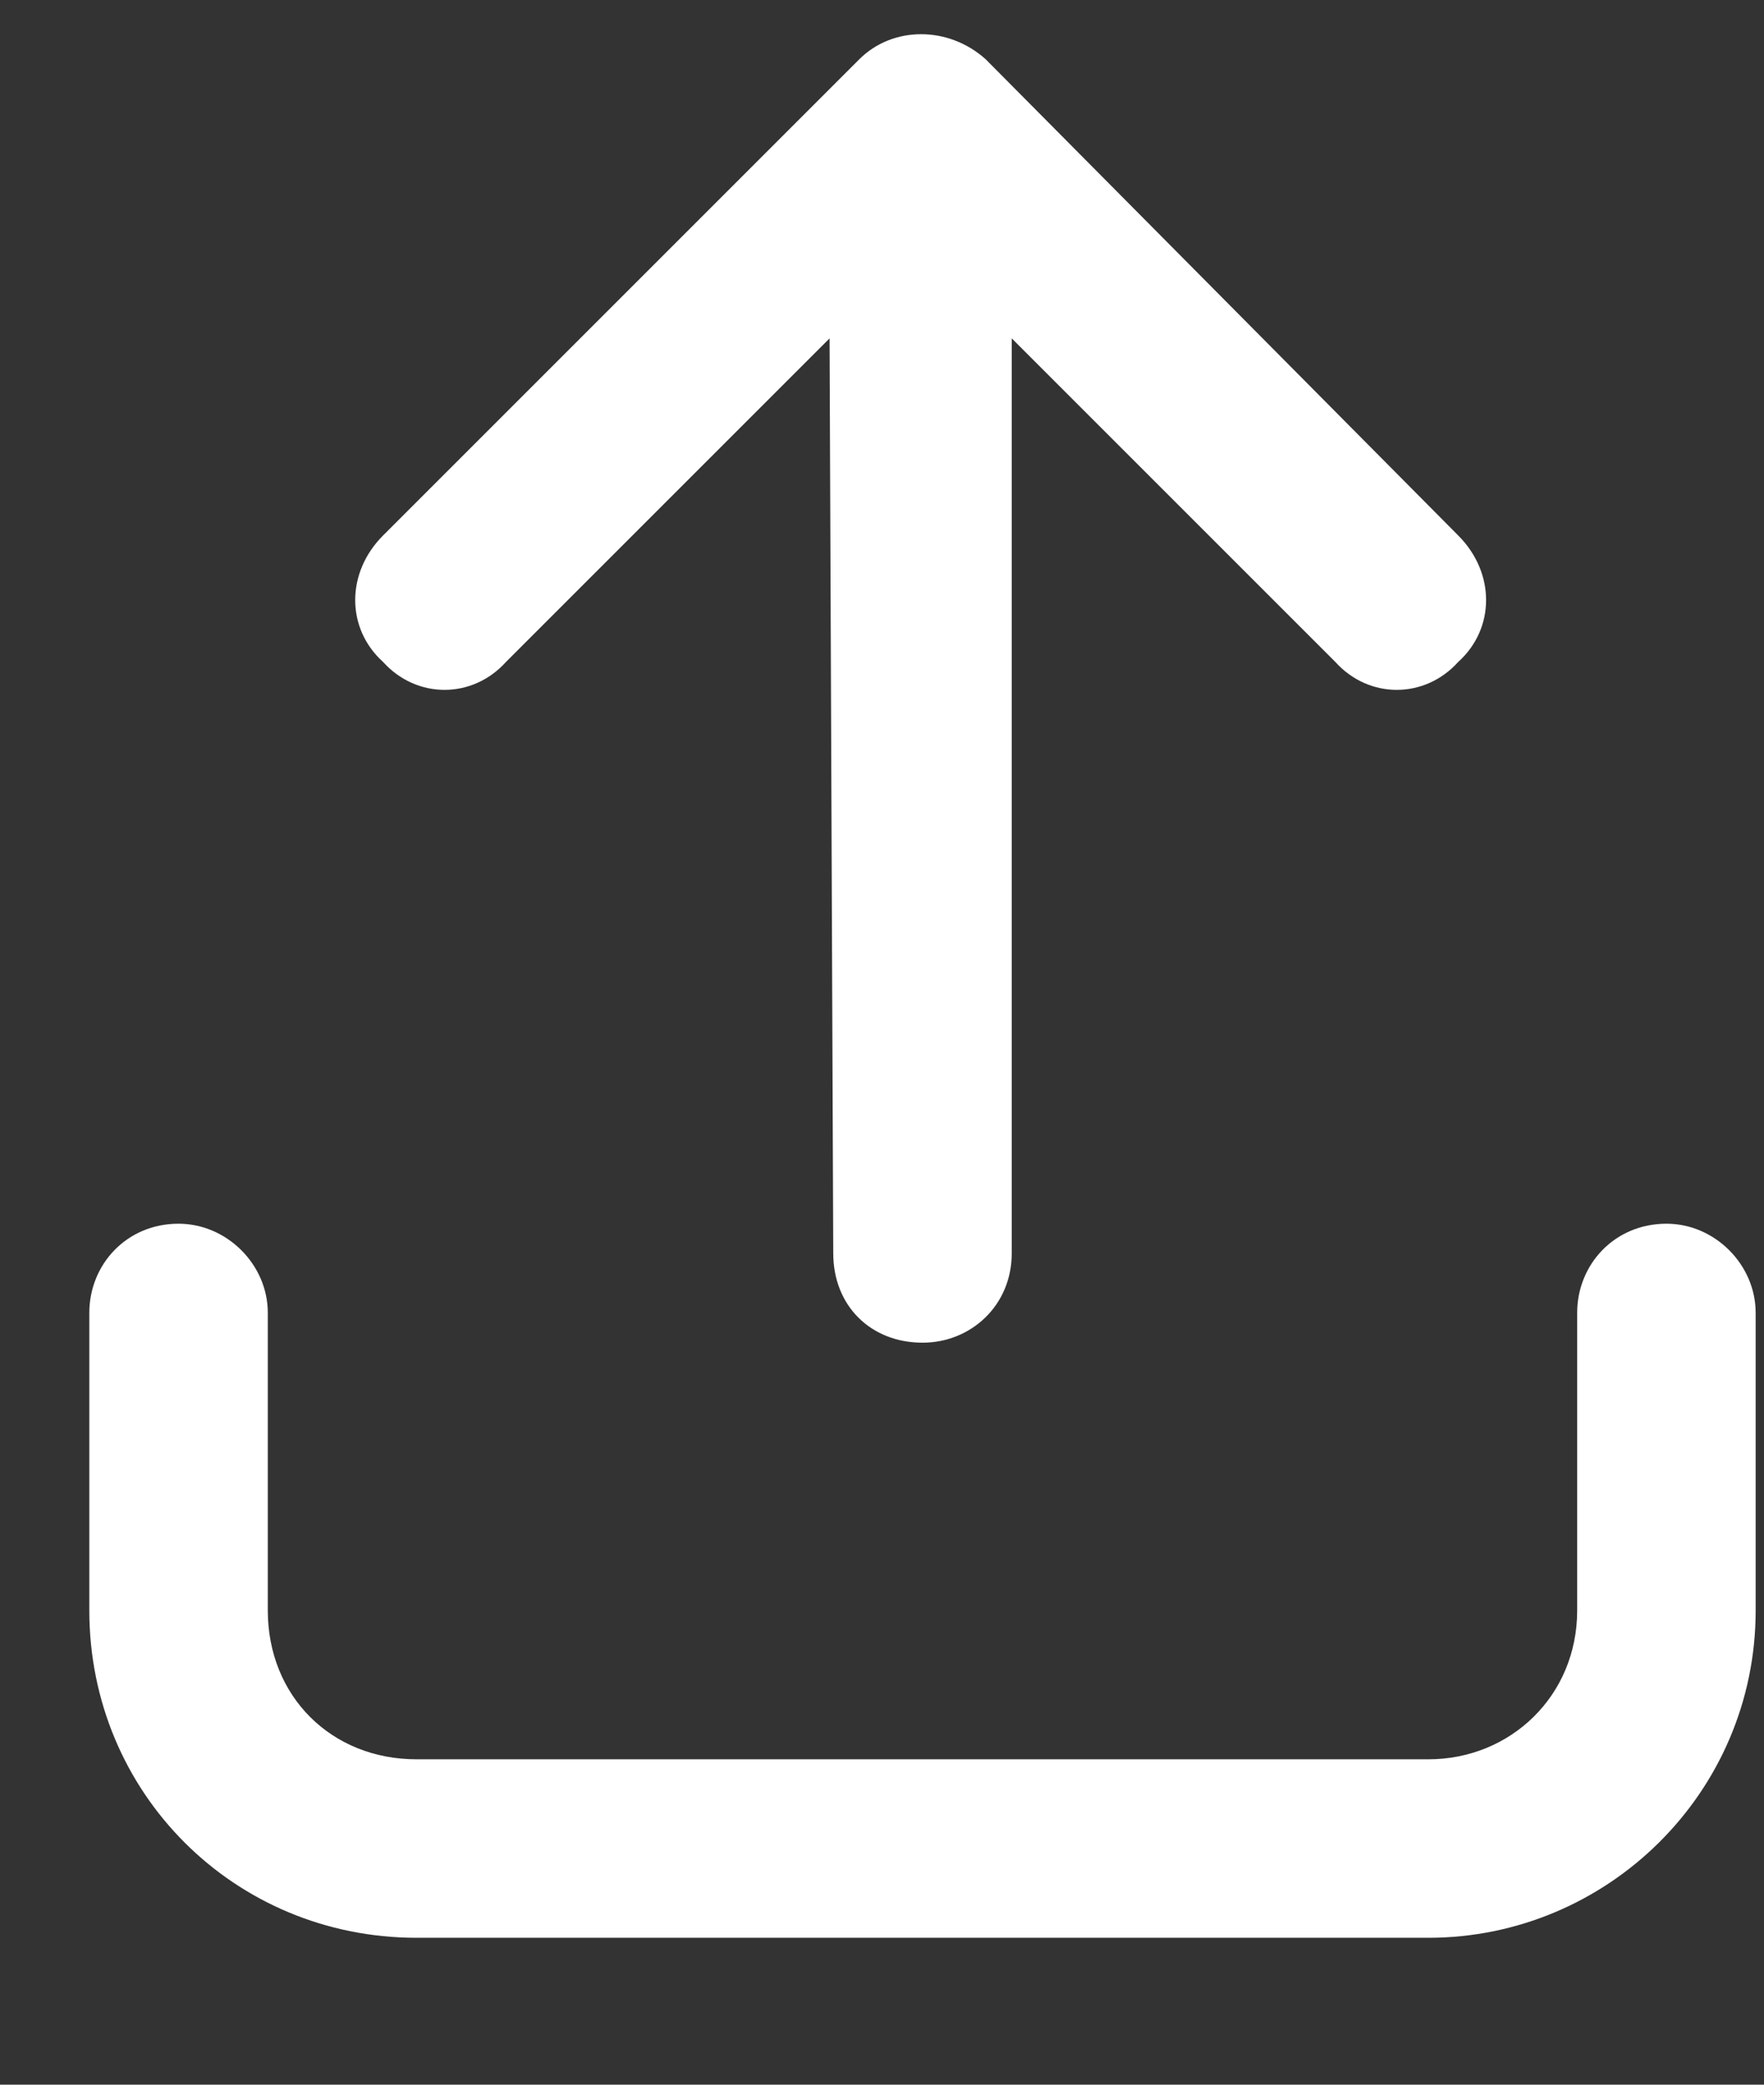 <svg width="11" height="13" viewBox="0 0 11 13" fill="none" xmlns="http://www.w3.org/2000/svg">
<rect x="0" y="0" width="11" height="13" fill="#333333" stroke="none"/>
<path d="M6.147 0.37L9.093 3.339C9.325 3.571 9.325 3.919 9.093 4.128C8.884 4.36 8.536 4.36 8.327 4.128L6.309 2.11V7.816C6.309 8.141 6.054 8.373 5.753 8.373C5.428 8.373 5.196 8.141 5.196 7.816L5.173 2.11L3.155 4.128C2.946 4.36 2.598 4.36 2.389 4.128C2.157 3.919 2.157 3.571 2.389 3.339L5.358 0.37C5.567 0.161 5.915 0.161 6.147 0.37ZM1.67 8.187V10.043C1.67 10.576 2.064 10.971 2.598 10.971H8.907C9.418 10.971 9.835 10.576 9.835 10.043V8.187C9.835 7.886 10.067 7.631 10.392 7.631C10.693 7.631 10.948 7.886 10.948 8.187V10.043C10.948 11.18 10.021 12.084 8.907 12.084H2.598C1.461 12.084 0.557 11.18 0.557 10.043V8.187C0.557 7.886 0.789 7.631 1.113 7.631C1.415 7.631 1.67 7.886 1.67 8.187Z" fill="white"/>
</svg>
